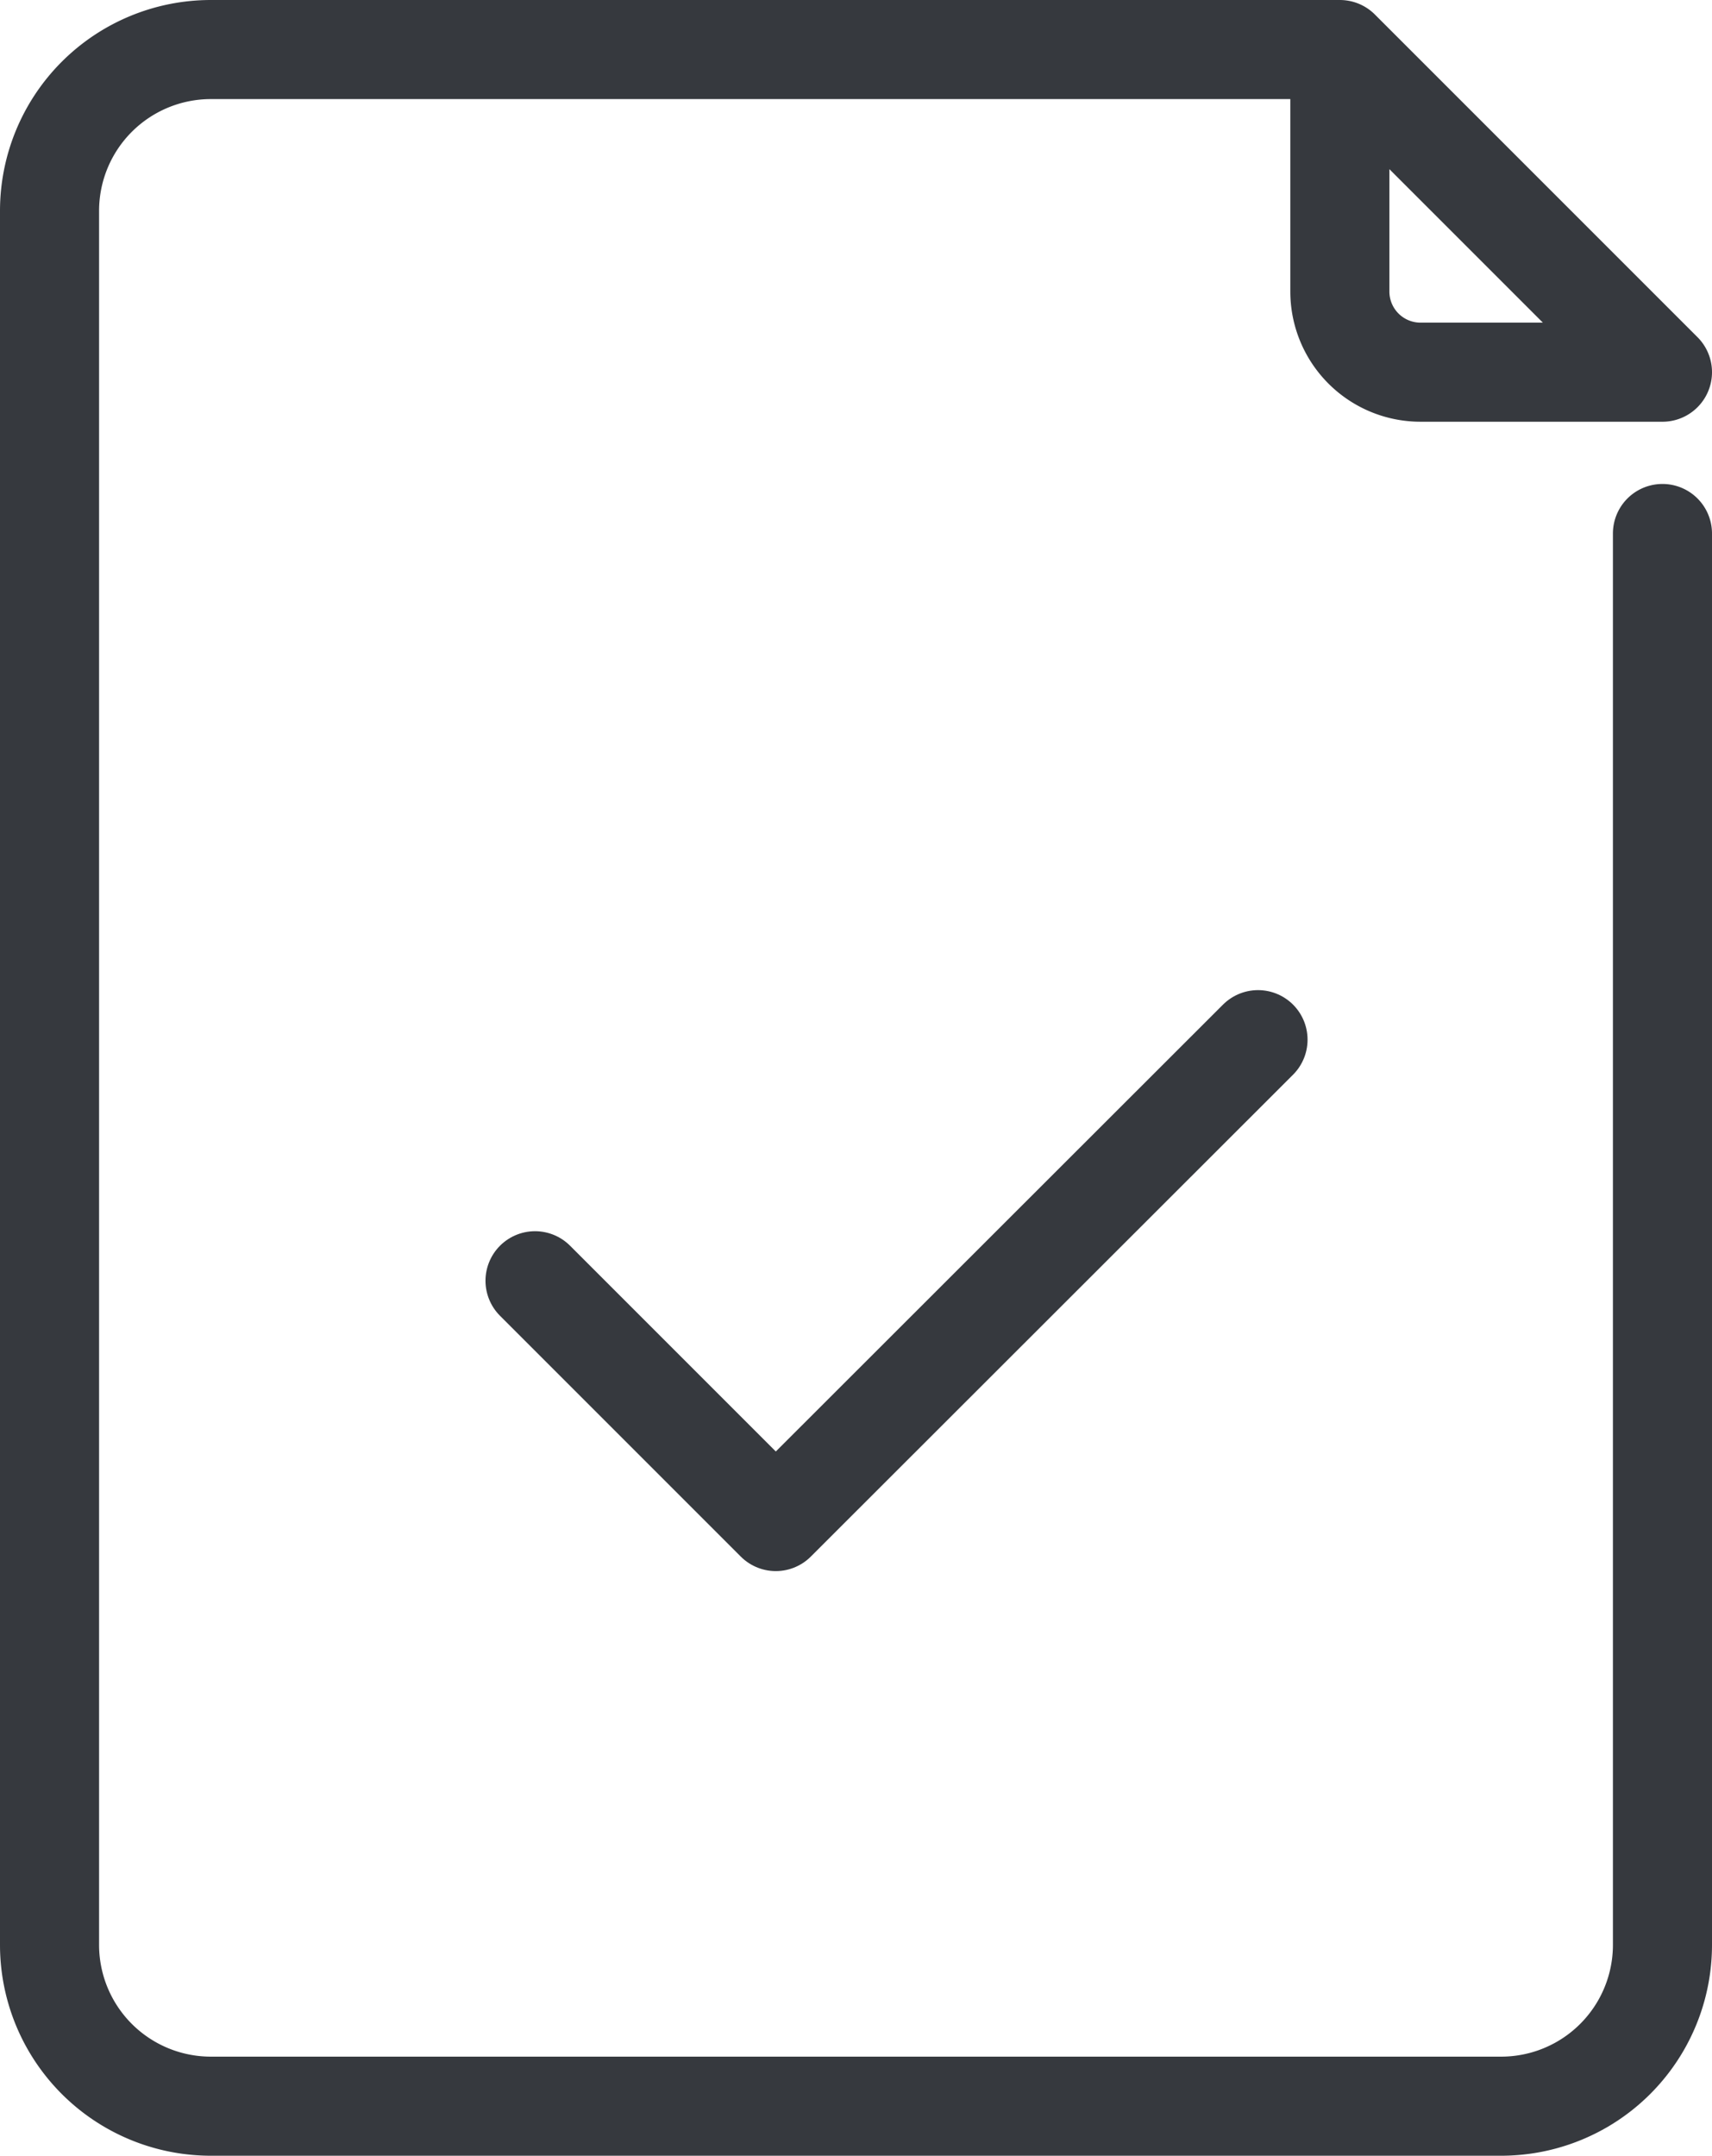 <svg xmlns="http://www.w3.org/2000/svg" width="17.279" height="21.755" viewBox="0 0 17.279 21.755"><g fill="none" stroke="#36393e" stroke-linecap="round" stroke-linejoin="round"><path d="m5.4 12.925 2.43 2.43 4.867-4.863"/><path d="M16.779 5.384v14.243a1.628 1.628 0 0 1-1.628 1.628H2.128A1.628 1.628 0 0 1 .5 19.627V2.128A1.628 1.628 0 0 1 2.128.5h11.395l3.256 3.256h-2.442a.814.814 0 0 1-.814-.814V.5"/></g></svg>